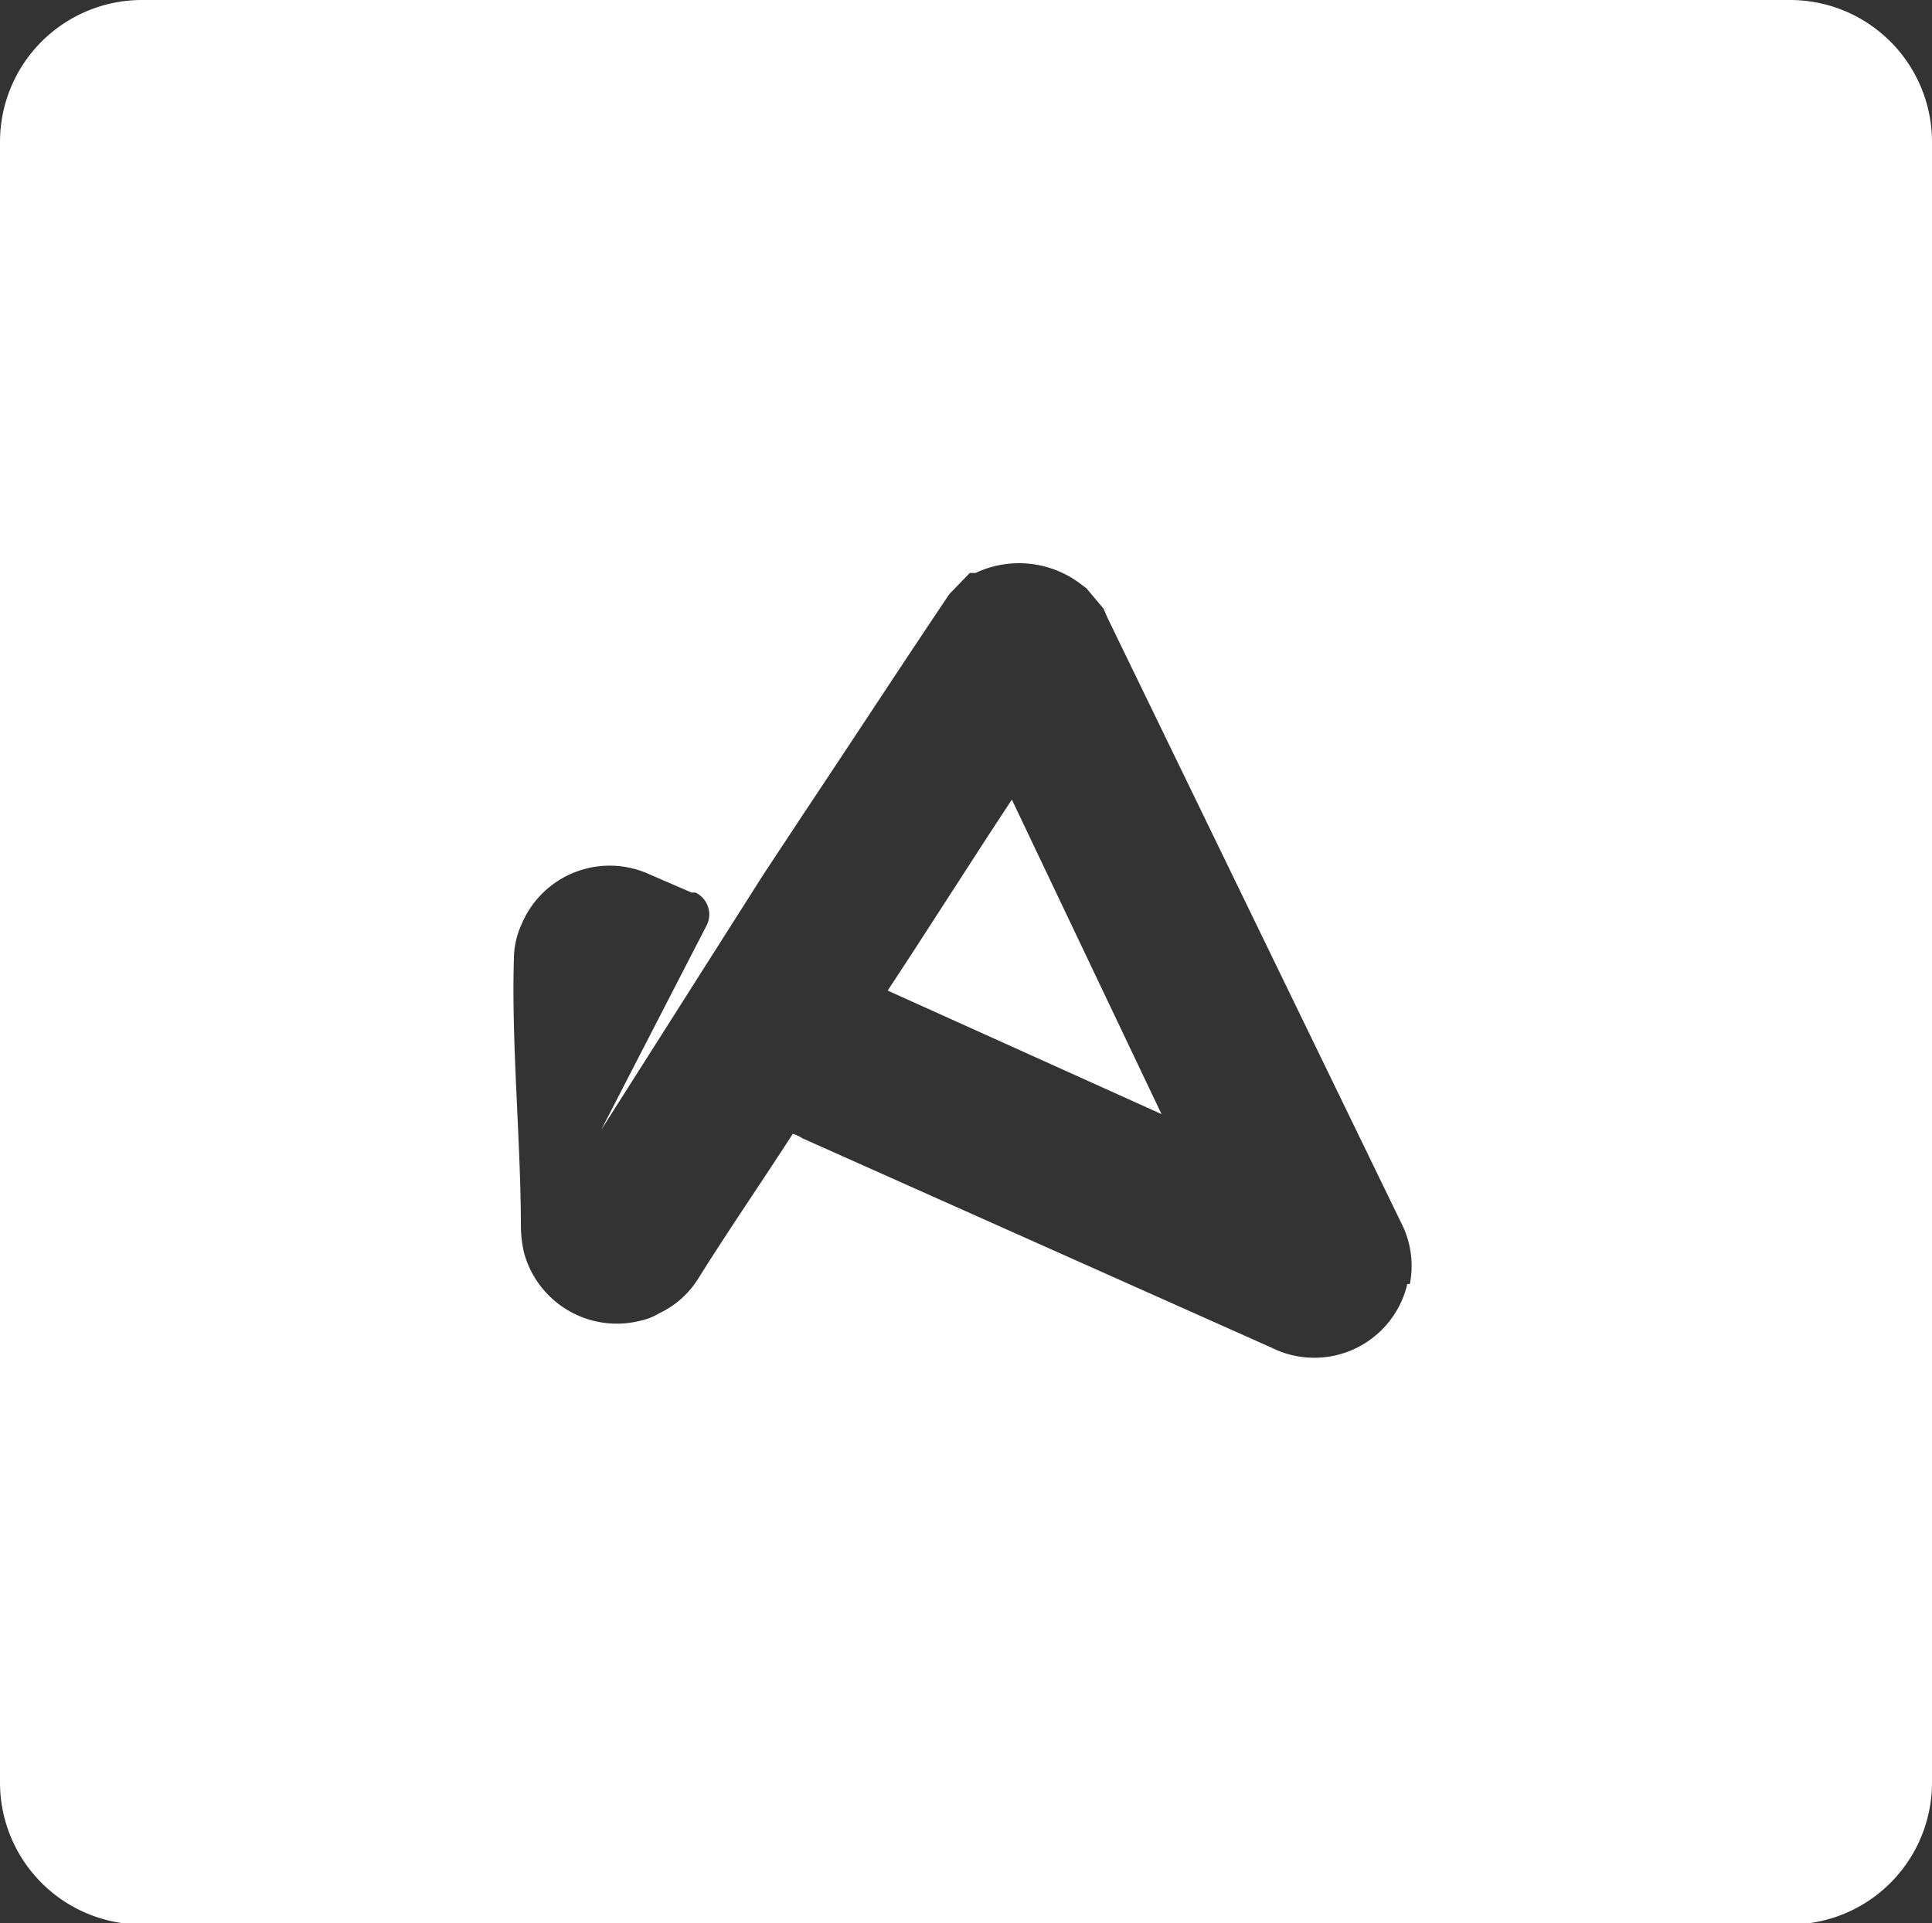 <?xml version="1.0" encoding="UTF-8"?>
<svg data-bbox="0 0 30.34 30.23" viewBox="0 0 30.34 30.21" xmlns="http://www.w3.org/2000/svg" data-type="color">
    <rect x="0" y="0" width="30.34" height="30.21" fill="#333333" stroke="none"/>
    <g>
        <g>
            <path d="M28.1 0H2.24A2.23 2.23 0 000 2.23V28a2.23 2.23 0 002.24 2.23H28.1A2.23 2.23 0 0030.34 28V2.23A2.23 2.23 0 0028.1 0zm-6 20.17a1.5 1.5 0 01-2.13 1l-7.37-3.29a.52.52 0 00-.15-.07c-.49.76-1 1.5-1.47 2.25a1.45 1.45 0 01-.63.57.9.9 0 01-.27.11 1.51 1.51 0 01-1.85-1.06 1.92 1.92 0 01-.05-.41c0-1.32-.15-2.88-.11-4.2a1.33 1.33 0 01.12-.55 1.5 1.5 0 012-.79l.67.29h.06a.38.38 0 01.18.51l-1.66 3.22 2.54-4 .66-1c.76-1.14 1.51-2.29 2.27-3.42l.32-.33h.09a1.6 1.6 0 011.62.15l.12.09.27.32.06.14L22 19.2a1.48 1.48 0 01.14.97z" fill="#ffffff" data-color="1"/>
            <g>
                <path d="M18.24 17.5l-4.3-1.94c.66-1 1.29-2 1.95-3z" fill="#ffffff" data-color="1"/>
            </g>
        </g>
    </g>
</svg>
